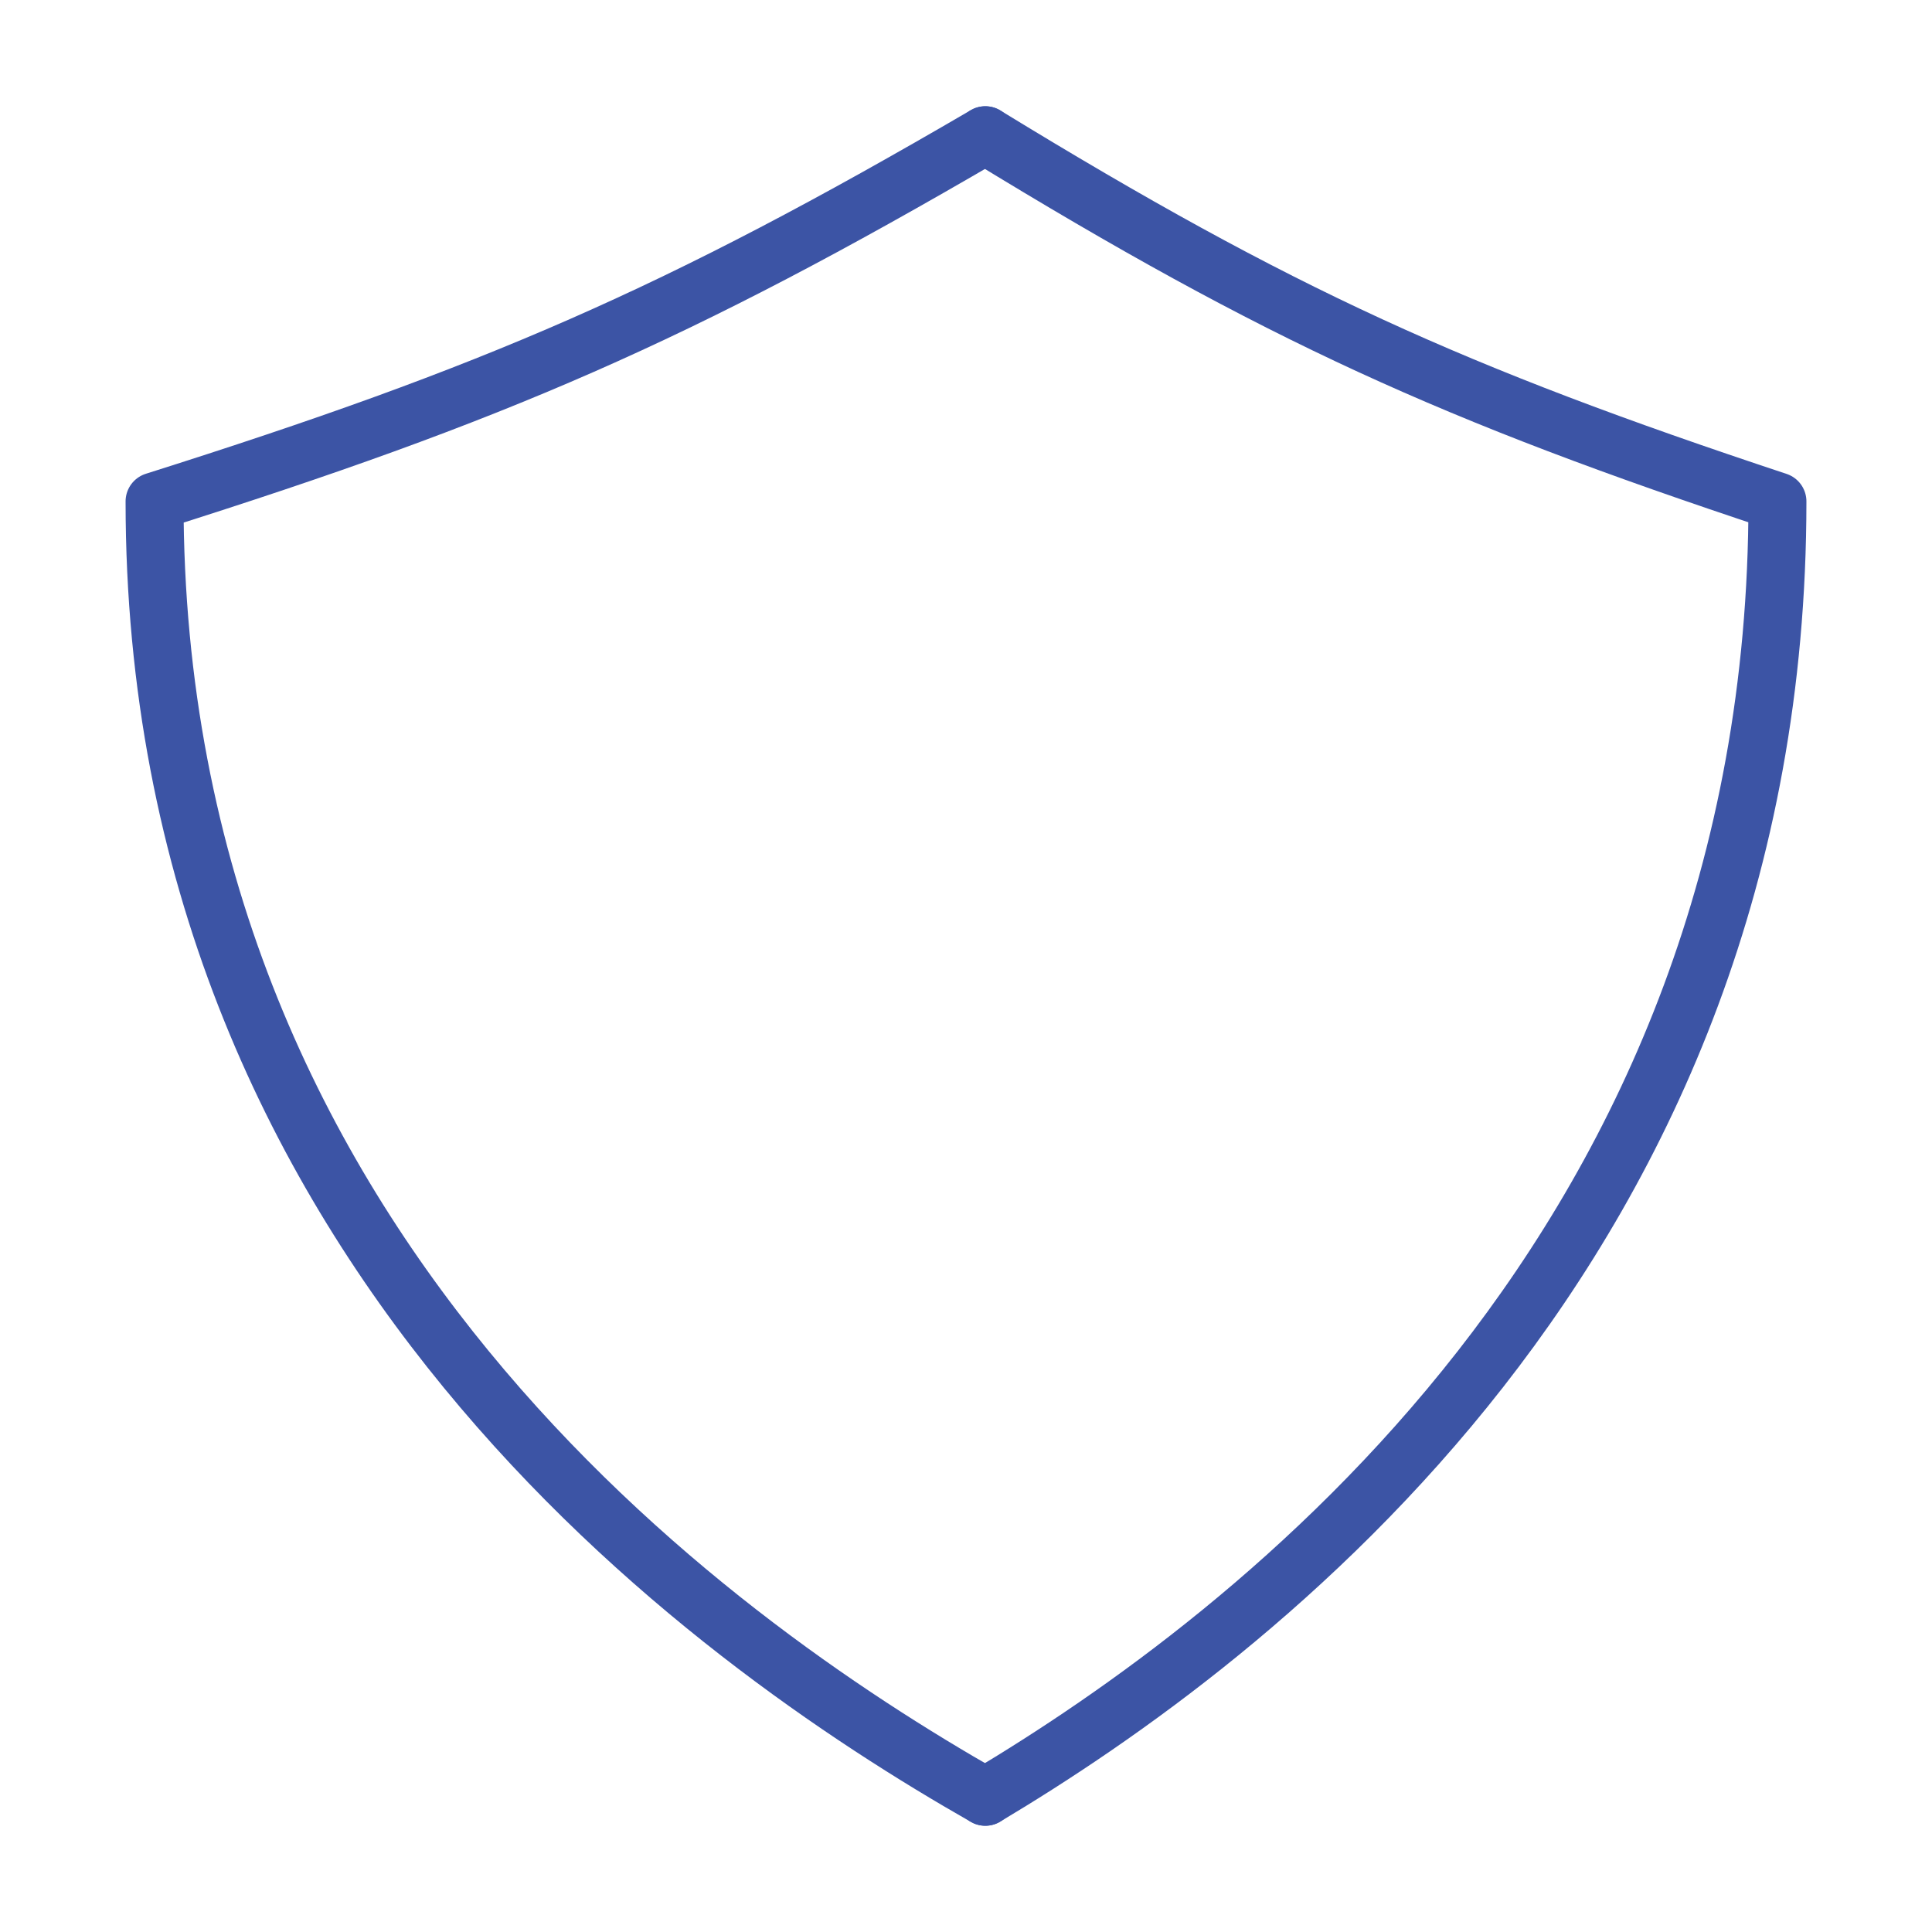 <svg width="100" height="100" viewBox="0 0 100 100" fill="none" xmlns="http://www.w3.org/2000/svg">
<path d="M51 7C35.038 16.318 25.59 20.391 8 25.953C8 64.492 36.667 84.84 51 93" stroke="#3C54A5" stroke-width="3" stroke-linecap="round" stroke-linejoin="round"/>
<path d="M51 7C66.219 16.318 75.228 20.391 92 25.953C92 64.492 64.667 84.84 51 93" stroke="#3C54A5" stroke-width="3" stroke-linecap="round" stroke-linejoin="round"/>
</svg>
